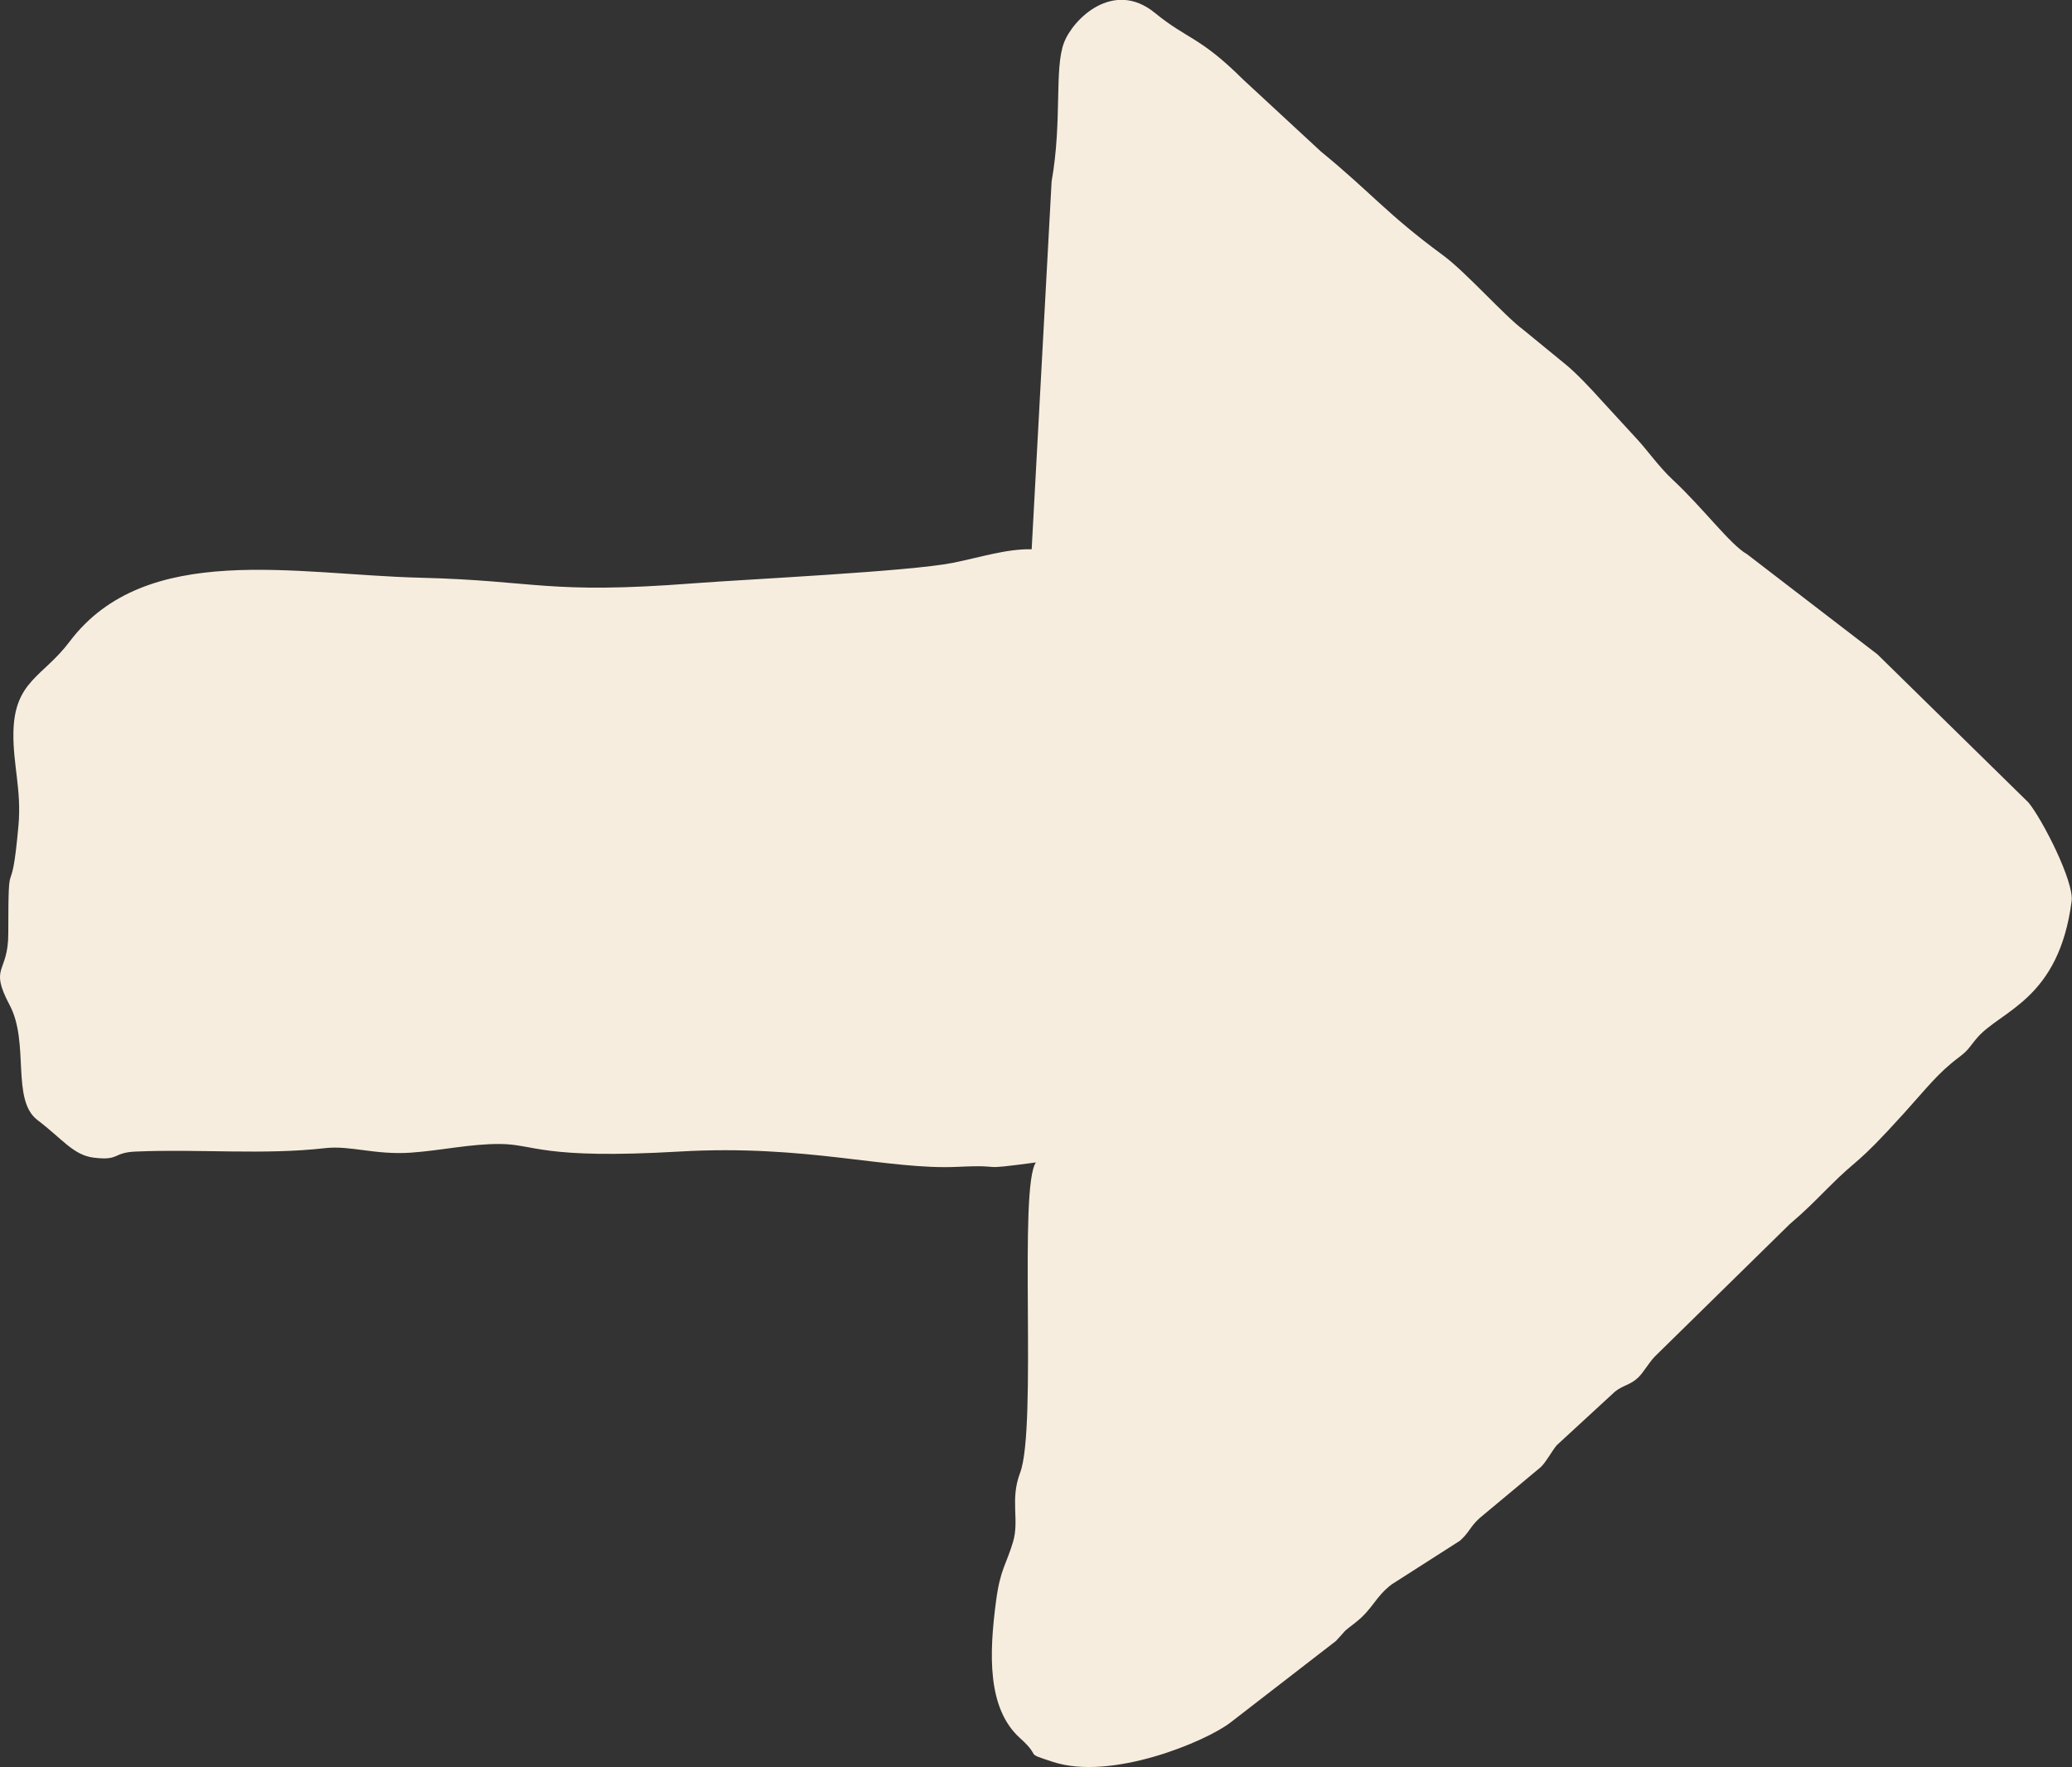 <svg viewBox="0 0 34 29" fill="none" xmlns="http://www.w3.org/2000/svg"><rect x="0" y="0" width="34" height="29" fill="#333333" stroke="none"/><path fill-rule="evenodd" clip-rule="evenodd" d="M17.005 19.074C15.927 19.218 16.588 19.106 15.715 19.147C14.569 19.201 13.228 18.775 11.151 18.896C8.883 19.028 8.779 18.776 8.209 18.772C7.726 18.768 7.246 18.878 6.746 18.914C6.155 18.955 5.749 18.793 5.337 18.84C4.326 18.955 3.288 18.852 2.232 18.896C1.838 18.912 1.973 19.05 1.536 18.996C1.203 18.955 1.018 18.684 0.617 18.381C0.178 18.049 0.489 17.115 0.158 16.492C-0.185 15.844 0.137 15.986 0.136 15.314C0.136 13.829 0.178 14.946 0.303 13.547C0.355 12.967 0.212 12.547 0.22 12.021C0.235 11.173 0.705 11.108 1.141 10.53C2.39 8.871 4.857 9.431 6.898 9.48C8.81 9.527 8.974 9.757 11.379 9.572C12.303 9.502 14.918 9.378 15.635 9.236C16.091 9.145 16.51 9.005 16.929 9.013L17.256 2.979C17.433 1.977 17.297 1.129 17.459 0.702C17.607 0.31 18.271 -0.342 18.949 0.21C19.495 0.656 19.682 0.593 20.402 1.308L21.677 2.488C22.498 3.159 22.755 3.51 23.675 4.186C24.05 4.46 24.692 5.187 24.99 5.406L25.669 5.962C25.858 6.112 26.111 6.383 26.282 6.574L26.87 7.214C27.03 7.387 27.228 7.667 27.443 7.867C27.953 8.342 28.393 8.94 28.669 9.095L30.808 10.738L33.285 13.168C33.516 13.448 34.035 14.467 33.994 14.786C33.785 16.404 32.836 16.578 32.447 17.026C32.317 17.176 32.312 17.223 32.149 17.346C31.8 17.606 31.615 17.857 31.236 18.275C30.424 19.172 30.531 18.956 29.995 19.494C29.758 19.731 29.633 19.861 29.365 20.09L27.155 22.259C27.053 22.365 26.974 22.514 26.884 22.602C26.755 22.727 26.636 22.728 26.501 22.835L25.543 23.717C25.458 23.822 25.373 23.988 25.282 24.075L24.278 24.912C24.12 25.056 24.111 25.145 23.957 25.282L22.836 25.999C22.56 26.21 22.529 26.403 22.237 26.629C22.01 26.804 22.111 26.727 21.922 26.927L20.19 28.266C19.792 28.574 18.24 29.228 17.277 28.911C16.779 28.748 17.112 28.857 16.741 28.524C16.195 28.035 16.23 27.133 16.346 26.261C16.416 25.742 16.511 25.679 16.624 25.299C16.73 24.938 16.571 24.611 16.739 24.168C17.023 23.421 16.707 19.46 17.002 19.069L17.005 19.074Z" fill="#F7EDDE" /></svg>